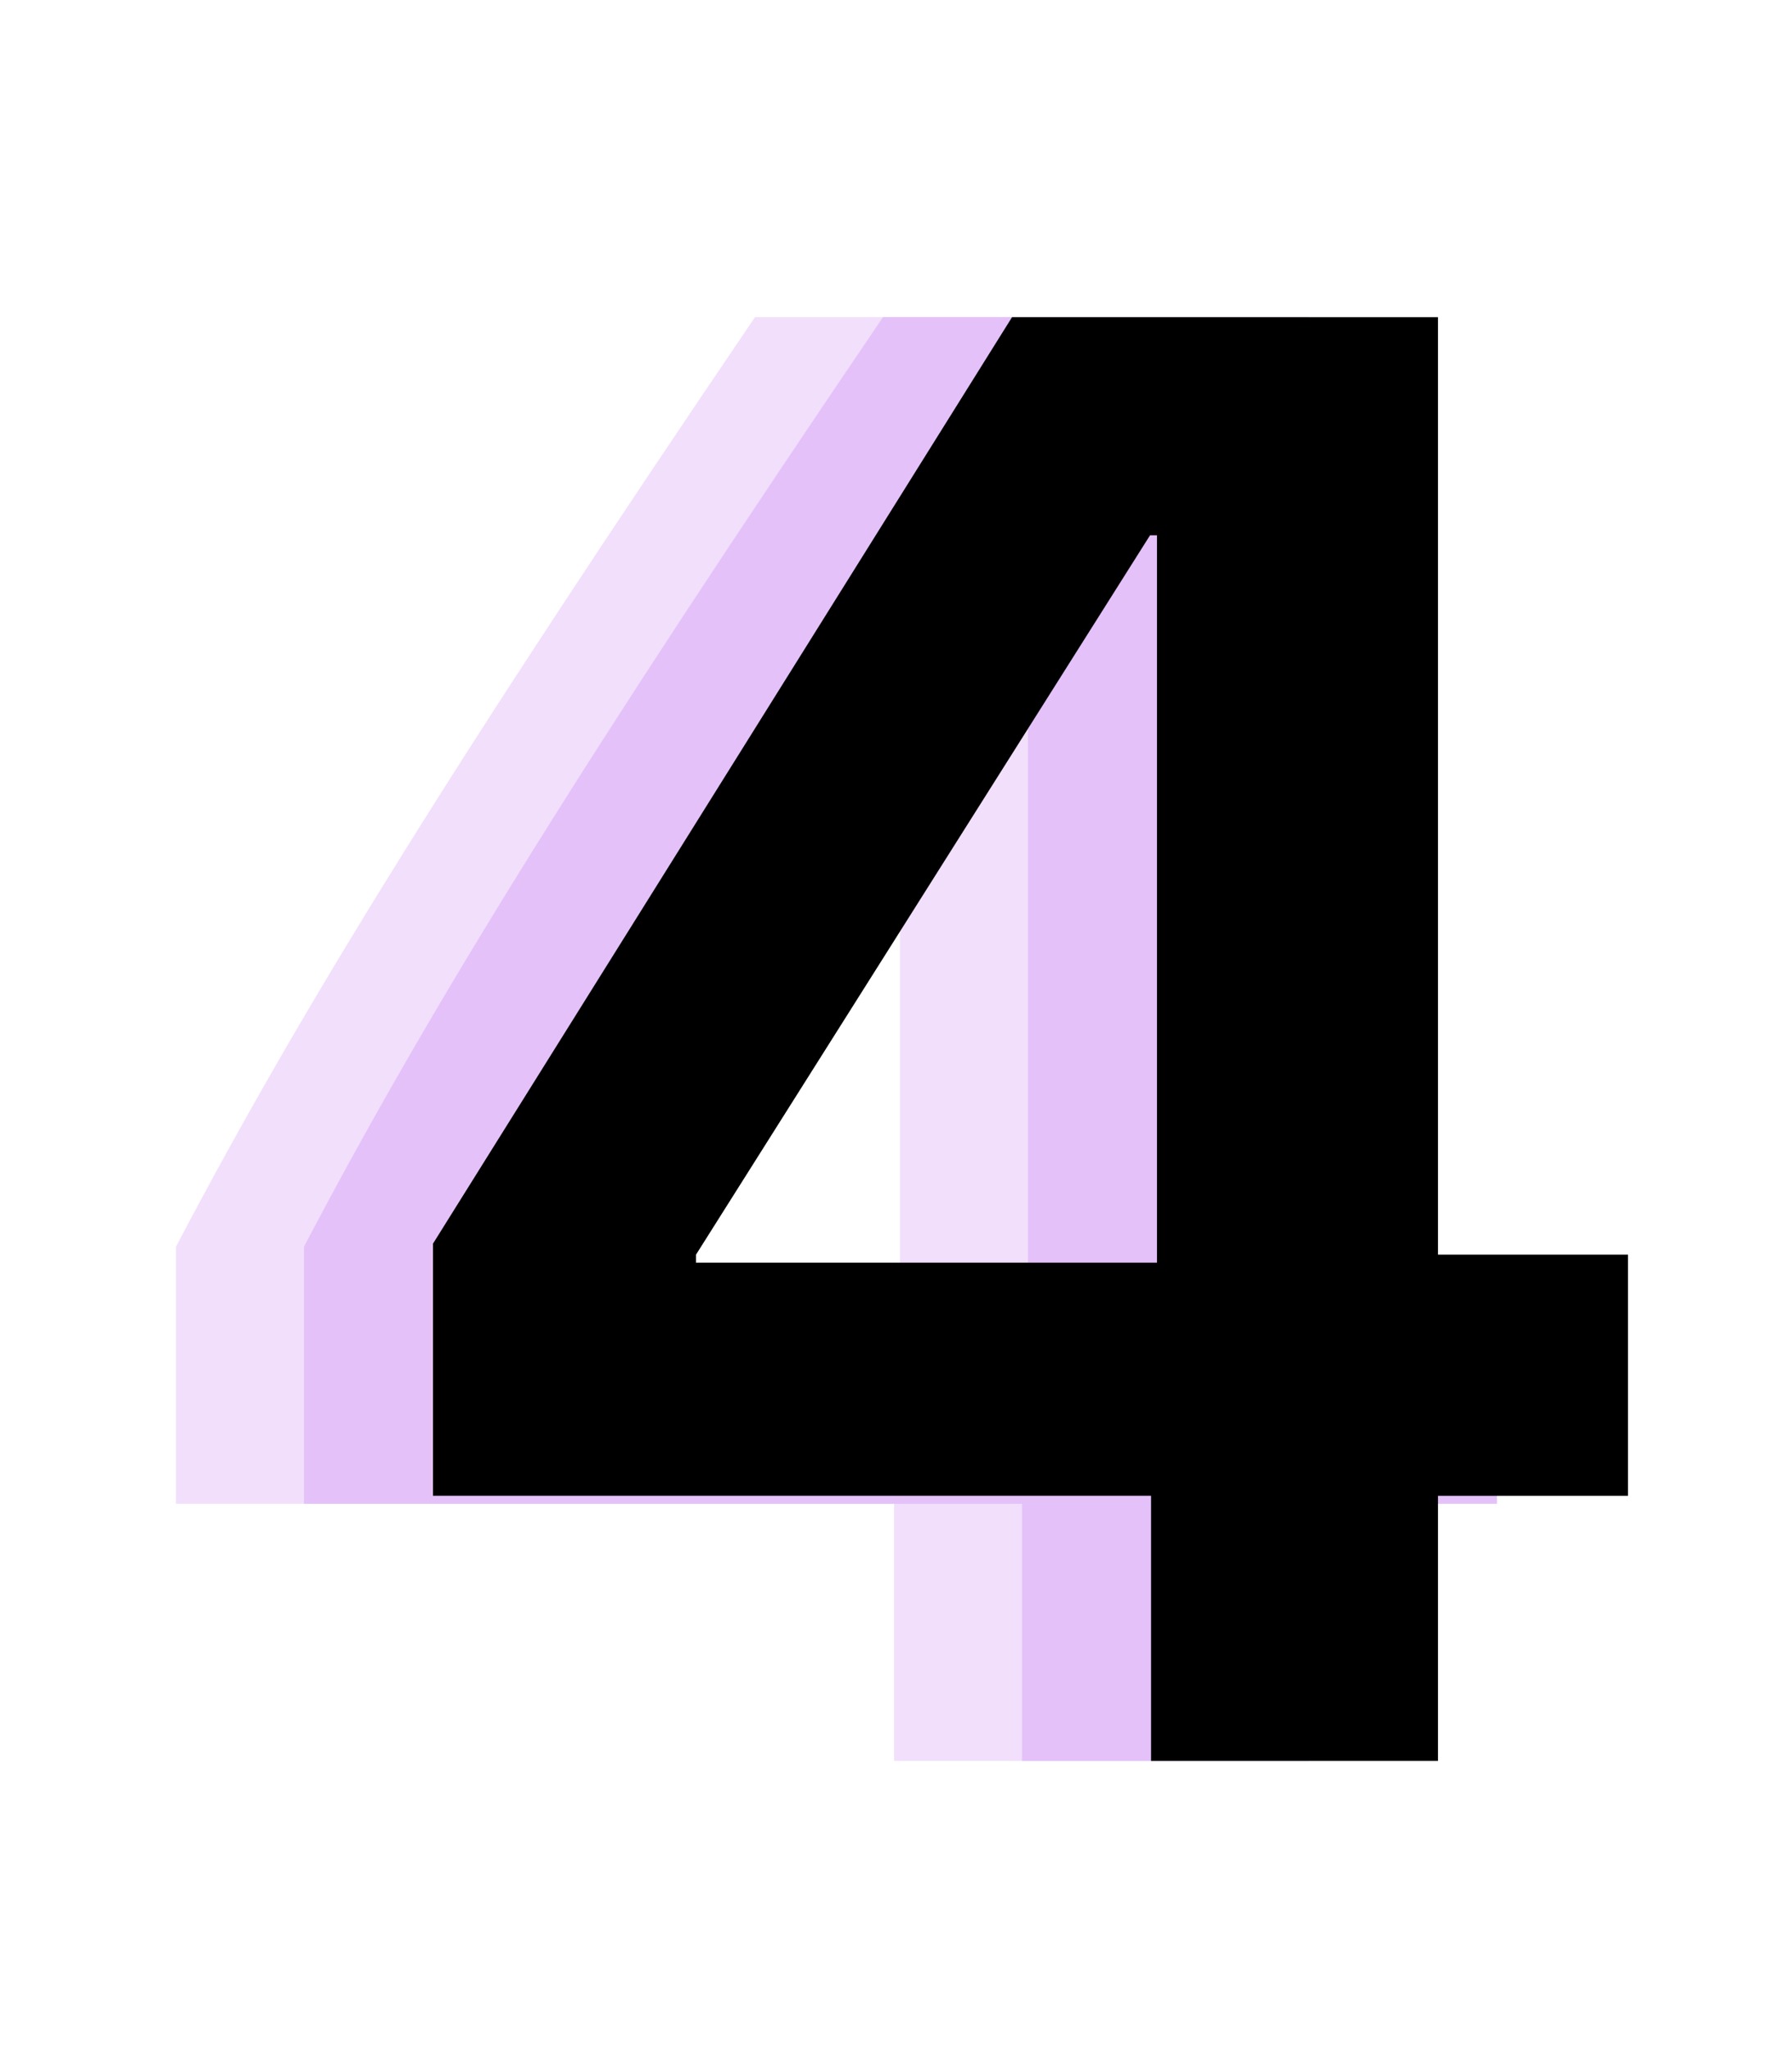 <svg width="56" height="64" viewBox="0 0 56 64" fill="none" xmlns="http://www.w3.org/2000/svg"><path opacity=".5" d="M27.938 55h8.968v-8.031h5.875v-7.563h-5.875v-29.5H23.594C14.344 23.531 9.437 31.438 5.5 38.938v8.03h22.438V55zM13.78 39.437c3.656-7.062 7.594-13.218 14.156-22.843h.188v23.093H13.781v-.25z" fill="#E4C1F9"/><path d="M31.938 55h8.968v-8.031h5.875v-7.563h-5.875v-29.5H27.594C18.344 23.531 13.437 31.438 9.5 38.938v8.03h22.438V55zM17.78 39.437c3.657-7.062 7.594-13.218 14.157-22.843h.187v23.093H17.781v-.25z" fill="#E4C1F9"/><path d="M35.969 55h8.968v-8.281h5.938v-7.532h-5.938V9.907H31.626L13.531 38.843v7.875H35.97V55zM21.75 39.437v-.25L35.938 16.72h.218v22.718H21.75z" fill="#000"/></svg>